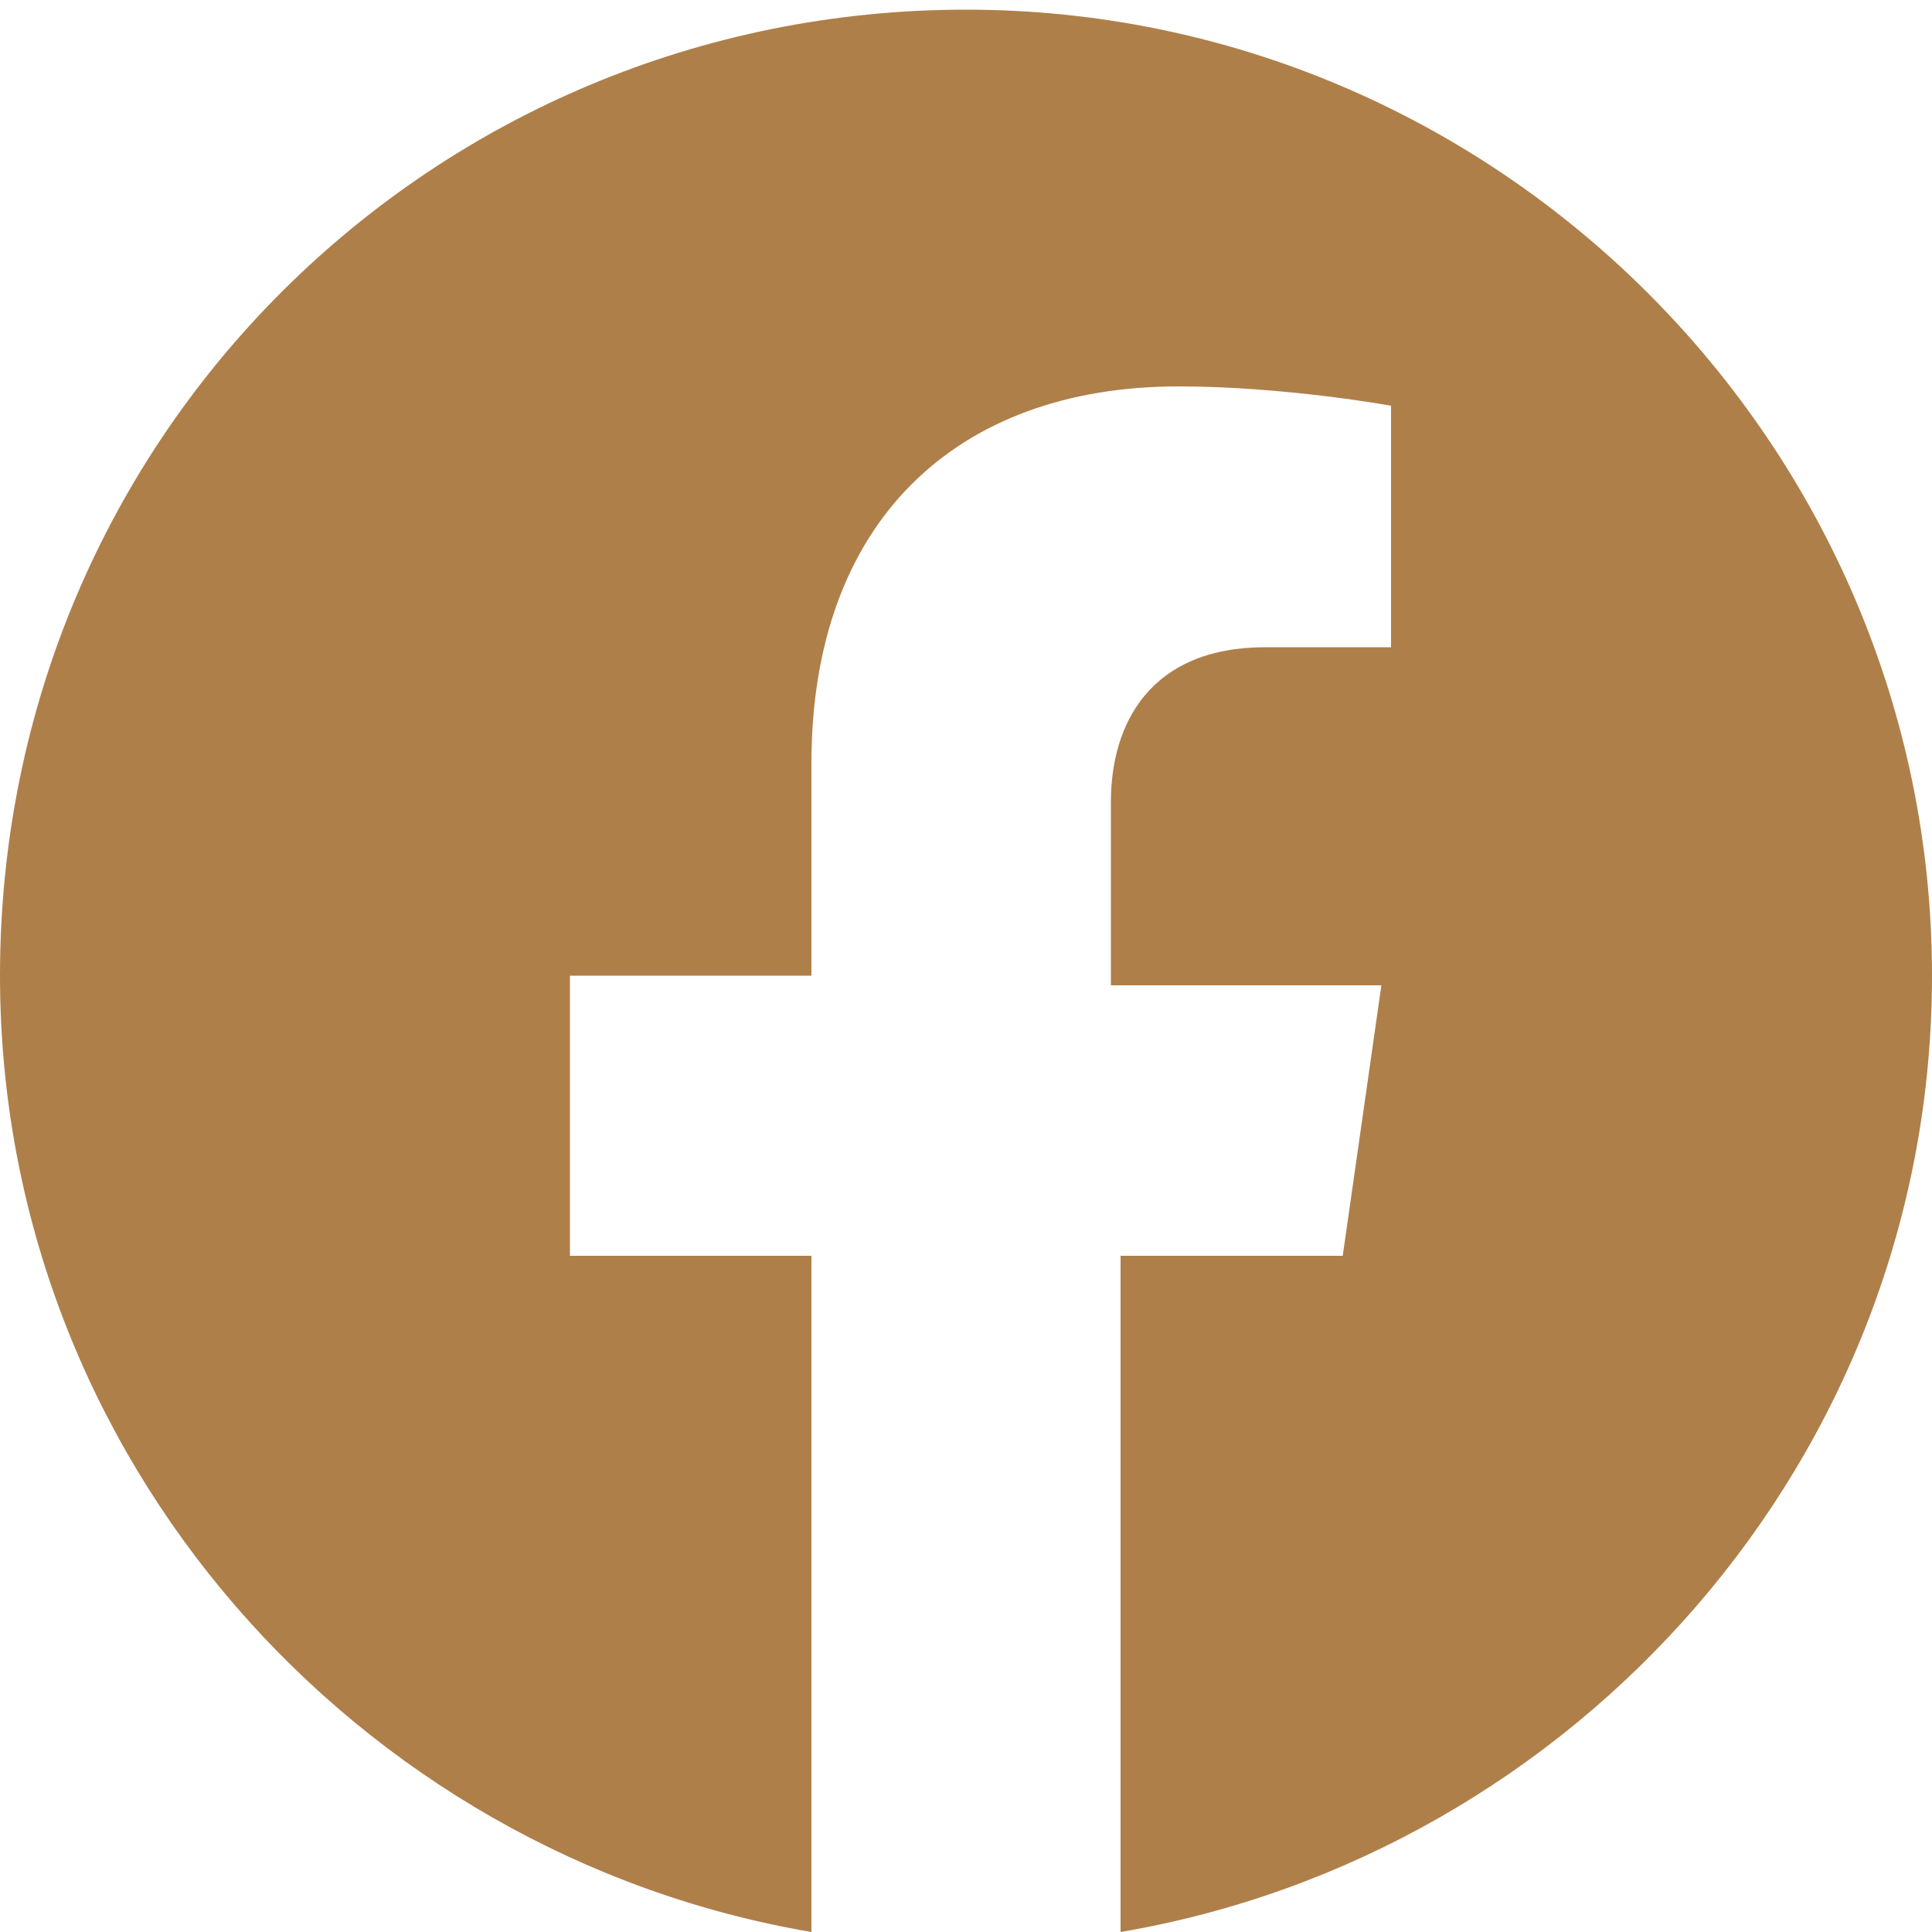 <svg version="1.1" id="Layer_1" xmlns="http://www.w3.org/2000/svg" xmlns:xlink="http://www.w3.org/1999/xlink" x="0px" y="0px"
	 width="20px" height="20px" viewBox="0 0 20 20" style="enable-background:new 0 0 20 20;" xml:space="preserve">
<g>
	<path style="fill:#AF7F4A;" d="M20,10.1c0-5.5-4.5-10-10-10S0,4.5,0,10.1c0,5,3.7,9.1,8.4,9.9v-7H5.9v-2.9h2.5V7.9
		C8.4,5.4,9.9,4,12.2,4c1.1,0,2.2,0.2,2.2,0.2v2.5h-1.3c-1.2,0-1.6,0.8-1.6,1.6v1.9h2.8L13.9,13h-2.3v7C16.3,19.2,20,15.1,20,10.1z"
		/>
</g>
</svg>
